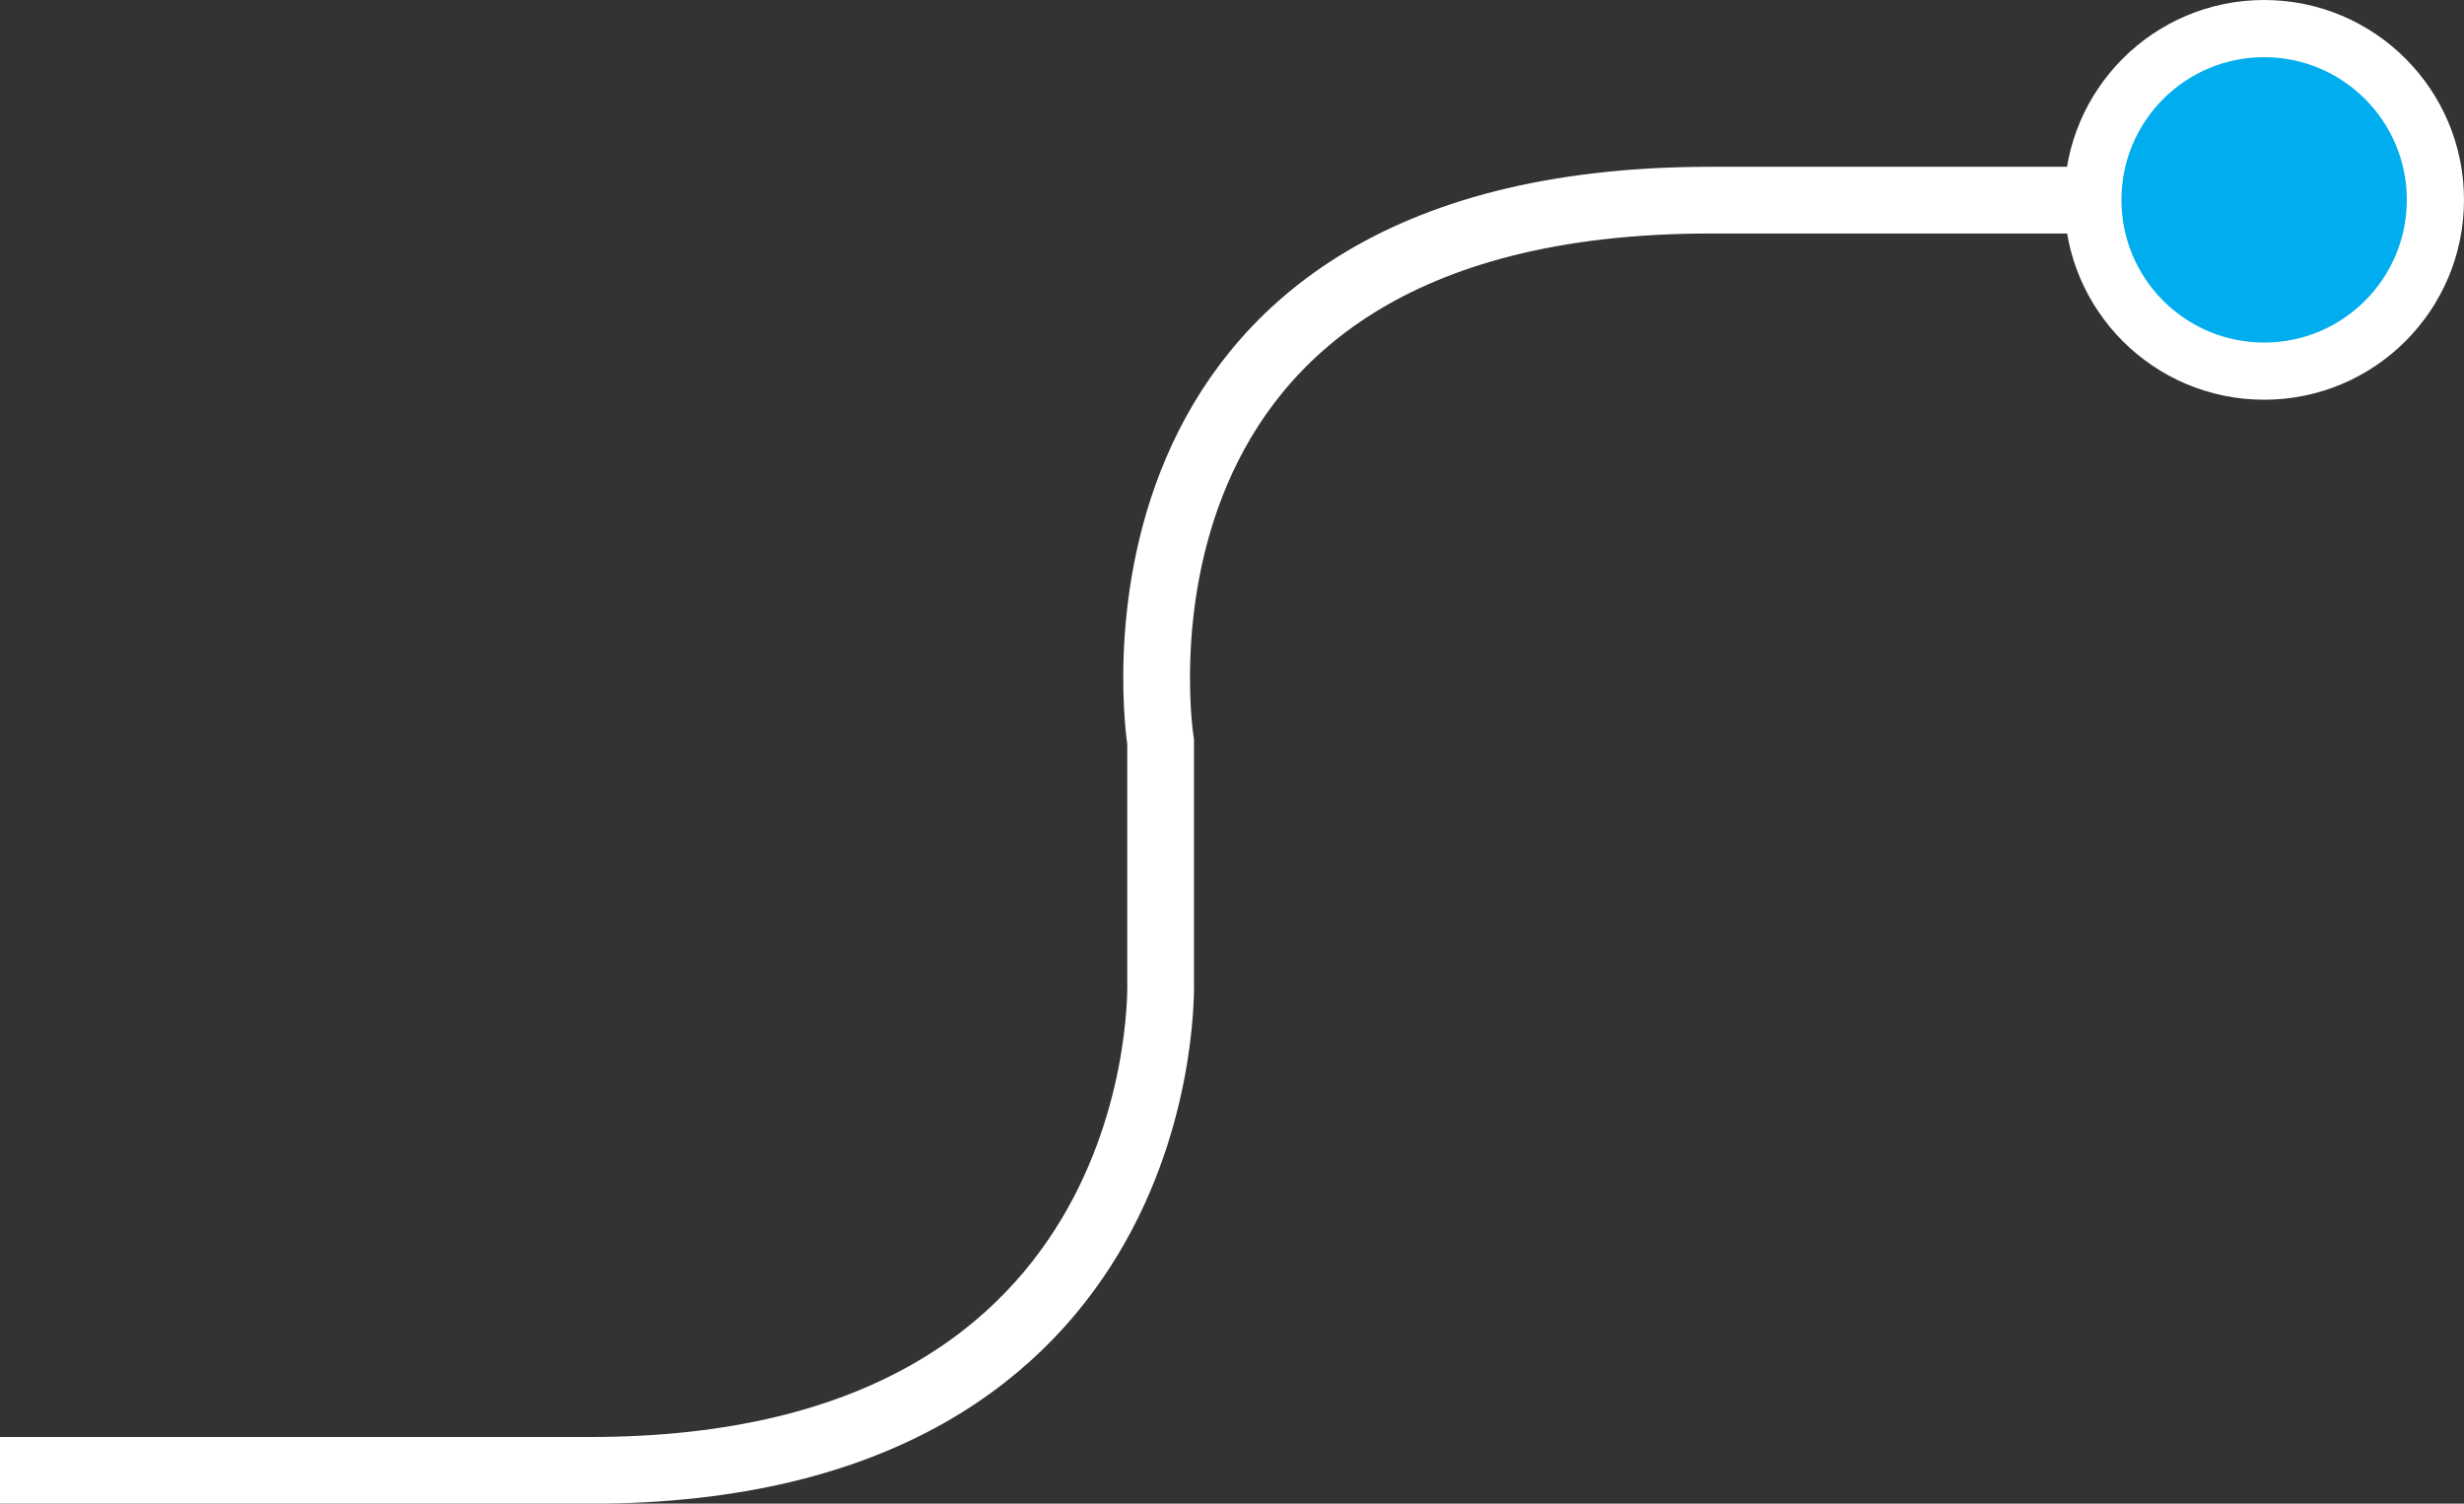 <svg xmlns="http://www.w3.org/2000/svg" viewBox="0 0 258.52 157.76"><rect x="0" y="0" width="258.52" height="157.76" fill="#333333" stroke="none"/><defs><style>.cls-1{fill:none;stroke-miterlimit:10;stroke-width:7px;}.cls-1,.cls-2{stroke:#fff;}.cls-2{fill:#00adee;stroke-linecap:round;stroke-linejoin:round;stroke-width:6px;}</style></defs><g id="Capa_2" data-name="Capa 2"><g id="Capa_1-2" data-name="Capa 1"><path class="cls-1" d="M240.56,21H179.44c-66.78,0-57.67,56.83-57.67,56.83v25s2,51.44-59.84,51.44H0"></path><circle class="cls-2" cx="237.55" cy="20.97" r="17.97"></circle></g></g></svg>